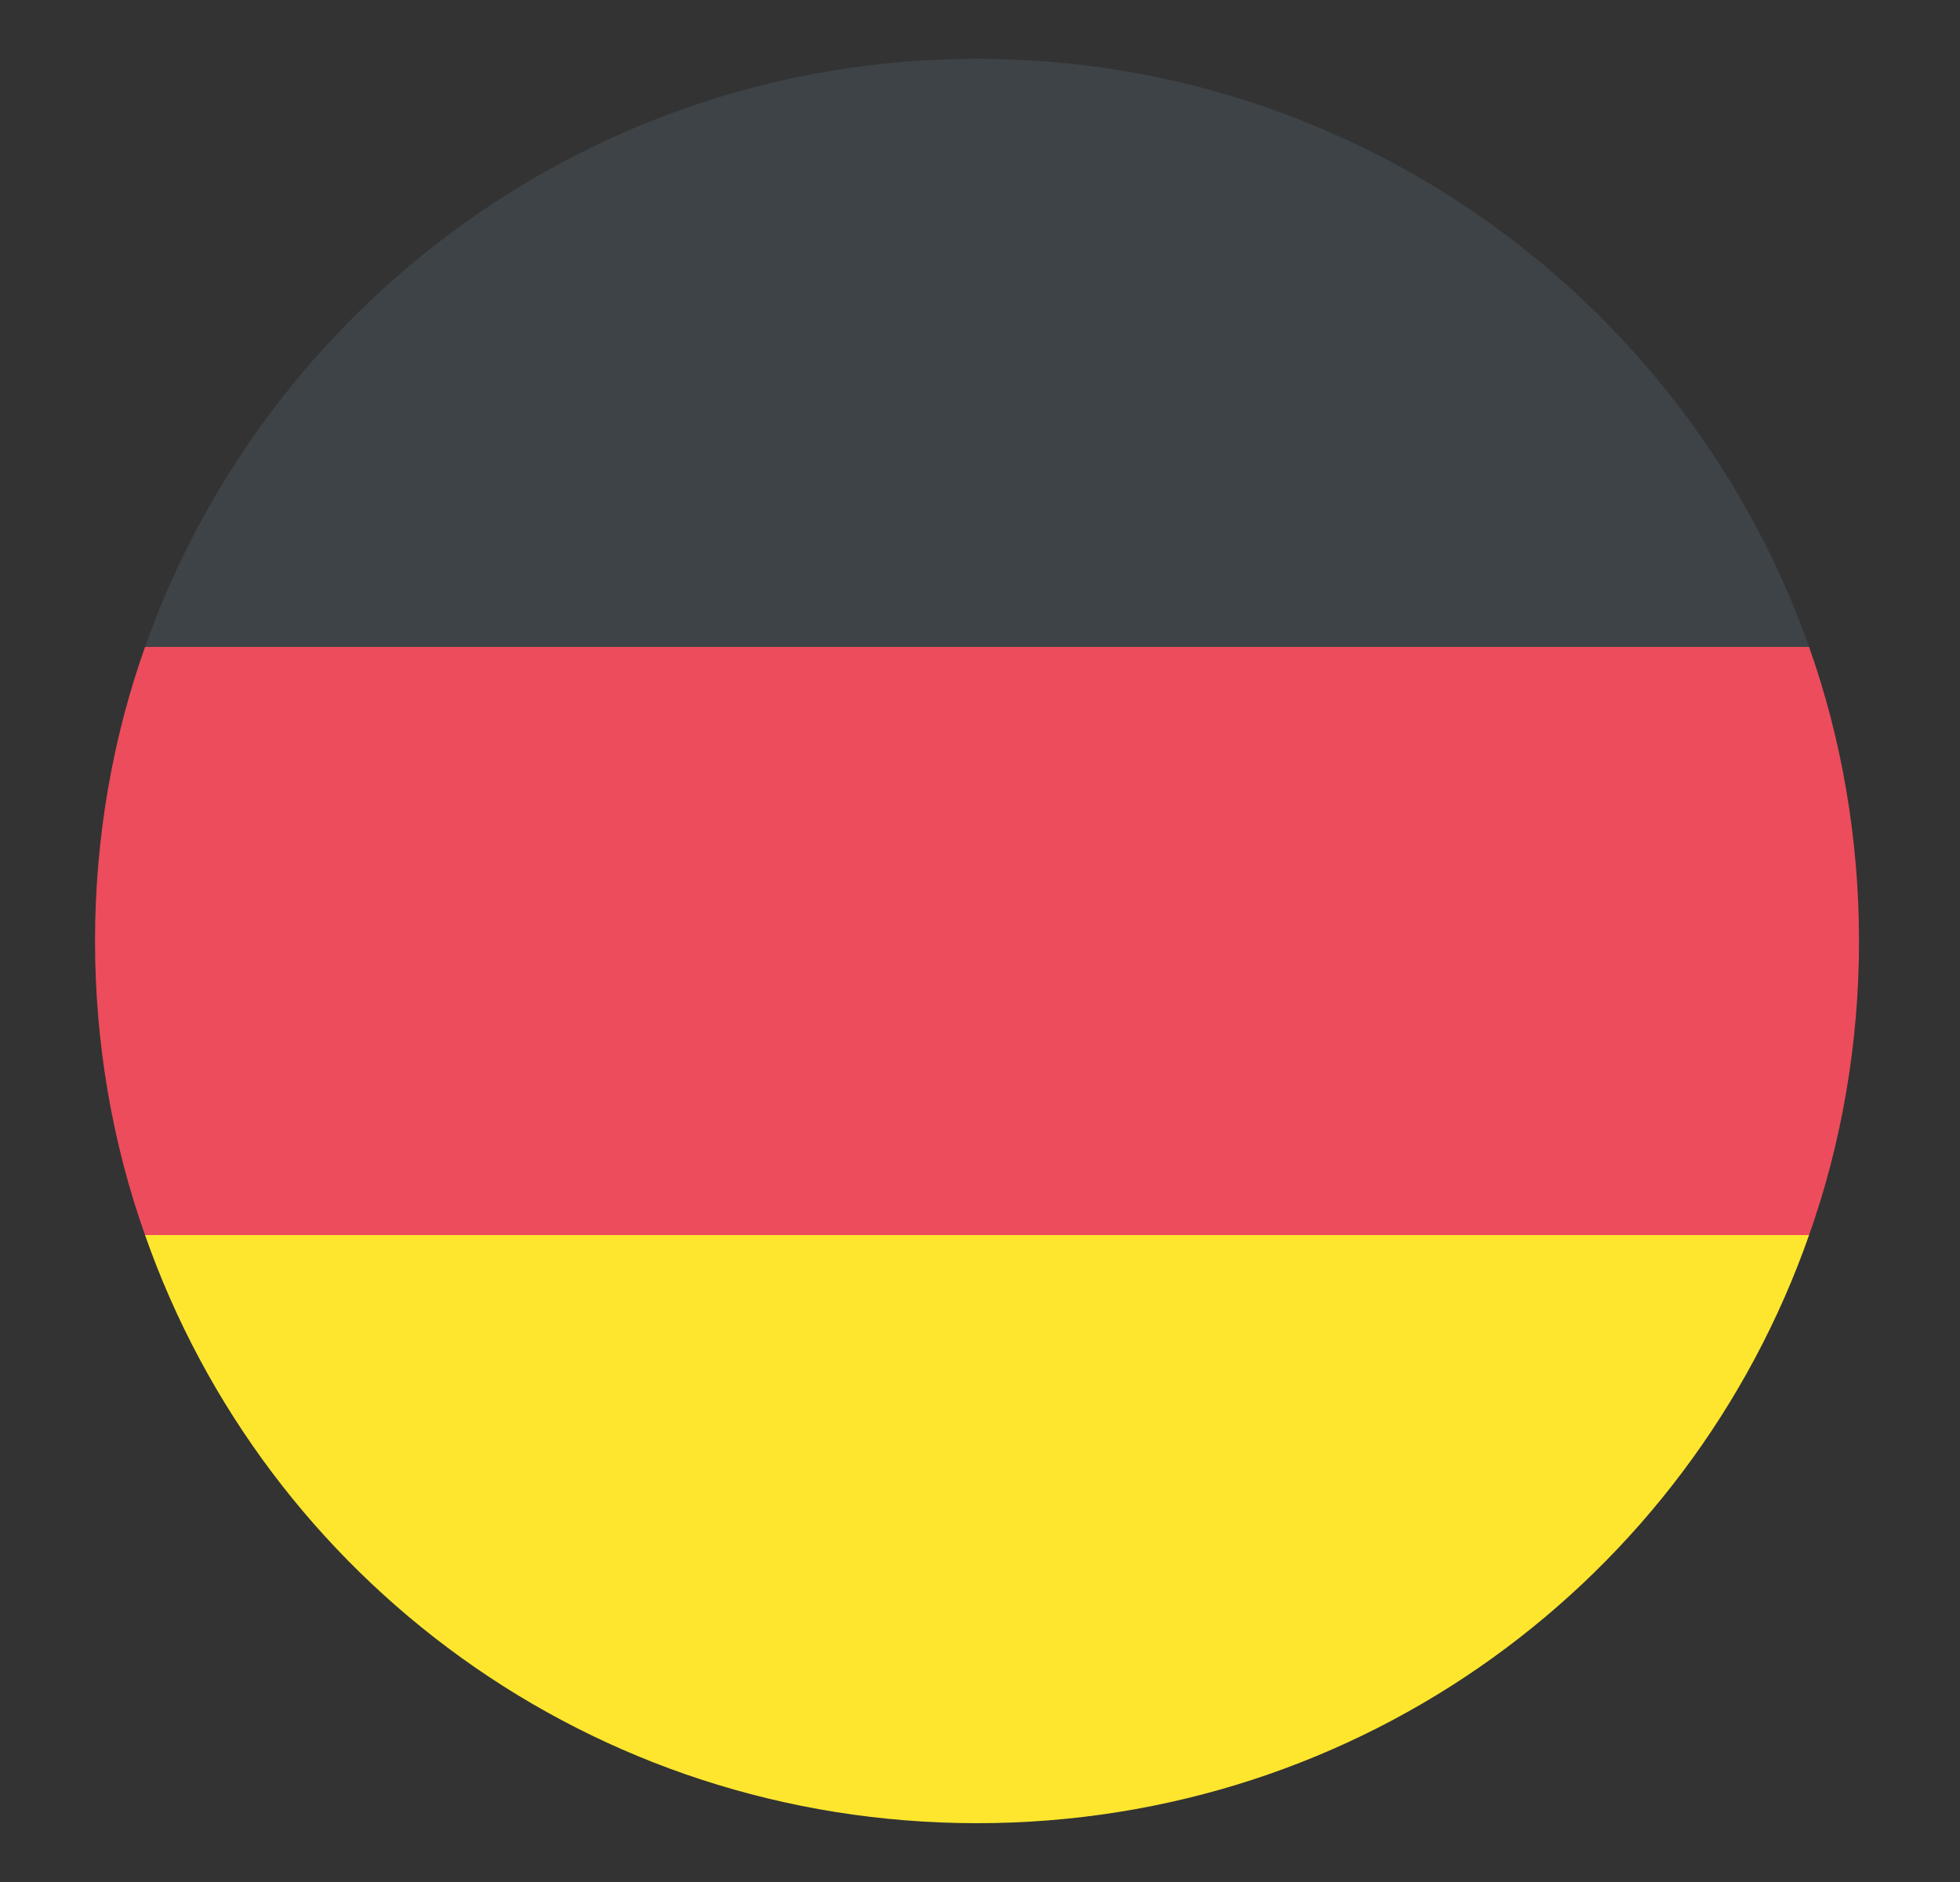 <svg width="25" height="24" viewBox="0 0 25 24" fill="none" xmlns="http://www.w3.org/2000/svg">
<rect x="0" y="0" width="25" height="24" fill="#333333" stroke="none"/>
<g clip-path="url(#clip0_2406_29056)">
<path d="M12.5 22C11.133 22 9.842 21.737 8.625 21.212C7.408 20.687 6.346 19.97 5.438 19.062C4.53 18.154 3.813 17.092 3.288 15.875C2.763 14.658 2.5 13.367 2.5 12C2.5 10.617 2.763 9.321 3.288 8.113C3.813 6.905 4.53 5.847 5.438 4.938C6.346 4.029 7.408 3.313 8.625 2.788C9.842 2.263 11.133 2.001 12.5 2C13.883 2 15.179 2.263 16.388 2.788C17.597 3.313 18.655 4.03 19.562 4.938C20.469 5.846 21.186 6.904 21.712 8.113C22.238 9.322 22.501 10.617 22.5 12C22.5 13.367 22.237 14.658 21.712 15.875C21.187 17.092 20.47 18.154 19.562 19.063C18.654 19.972 17.596 20.688 16.387 21.213C15.178 21.738 13.883 22 12.5 22ZM12.5 19.95C12.933 19.35 13.308 18.725 13.625 18.075C13.942 17.425 14.2 16.733 14.4 16H10.6C10.8 16.733 11.058 17.425 11.375 18.075C11.692 18.725 12.067 19.35 12.5 19.95ZM9.9 19.55C9.6 19 9.338 18.429 9.113 17.837C8.888 17.245 8.701 16.633 8.55 16H5.6C6.083 16.833 6.688 17.558 7.413 18.175C8.138 18.792 8.967 19.25 9.9 19.55ZM15.1 19.55C16.033 19.25 16.863 18.792 17.588 18.175C18.313 17.558 18.917 16.833 19.4 16H16.45C16.3 16.633 16.113 17.246 15.888 17.838C15.663 18.43 15.401 19.001 15.1 19.55ZM4.75 14H8.15C8.1 13.667 8.063 13.338 8.038 13.013C8.013 12.688 8.001 12.351 8 12C7.999 11.649 8.012 11.312 8.038 10.988C8.064 10.664 8.101 10.335 8.15 10H4.75C4.667 10.333 4.604 10.663 4.563 10.988C4.522 11.313 4.501 11.651 4.5 12C4.499 12.349 4.52 12.687 4.563 13.013C4.606 13.339 4.668 13.668 4.75 14ZM10.15 14H14.85C14.9 13.667 14.938 13.338 14.963 13.013C14.988 12.688 15.001 12.351 15 12C14.999 11.649 14.987 11.312 14.962 10.988C14.937 10.664 14.9 10.335 14.85 10H10.15C10.1 10.333 10.063 10.663 10.038 10.988C10.013 11.313 10.001 11.651 10 12C9.999 12.349 10.012 12.687 10.038 13.013C10.064 13.339 10.101 13.668 10.15 14ZM16.85 14H20.25C20.333 13.667 20.396 13.338 20.438 13.013C20.48 12.688 20.501 12.351 20.5 12C20.499 11.649 20.479 11.312 20.438 10.988C20.397 10.664 20.335 10.335 20.25 10H16.85C16.9 10.333 16.938 10.663 16.963 10.988C16.988 11.313 17.001 11.651 17 12C16.999 12.349 16.987 12.687 16.962 13.013C16.937 13.339 16.9 13.668 16.85 14ZM16.45 8H19.4C18.917 7.167 18.313 6.442 17.588 5.825C16.863 5.208 16.034 4.75 15.1 4.45C15.4 5 15.663 5.571 15.888 6.163C16.113 6.755 16.301 7.367 16.45 8ZM10.6 8H14.4C14.2 7.267 13.942 6.575 13.625 5.925C13.308 5.275 12.933 4.65 12.5 4.05C12.067 4.65 11.692 5.275 11.375 5.925C11.058 6.575 10.8 7.267 10.6 8ZM5.6 8H8.55C8.7 7.367 8.888 6.754 9.113 6.162C9.338 5.57 9.601 4.999 9.9 4.45C8.967 4.75 8.137 5.208 7.412 5.825C6.687 6.442 6.083 7.167 5.6 8Z" fill="white"/>
<path d="M12.463 0.75C7.55 0.75 3.388 3.9 1.85 8.25H23.075C21.538 3.9 17.375 0.75 12.463 0.75Z" fill="#3E4347"/>
<path d="M12.463 23.25C17.375 23.25 21.538 20.137 23.075 15.75H1.85C3.388 20.137 7.55 23.25 12.463 23.25Z" fill="#FFE62E"/>
<path d="M1.85 8.25C1.437 9.412 1.212 10.688 1.212 12C1.212 13.312 1.437 14.588 1.85 15.75H23.075C23.487 14.588 23.712 13.312 23.712 12C23.712 10.688 23.487 9.412 23.075 8.25H1.85Z" fill="#ED4C5C"/>
</g>
<defs>
<clipPath id="clip0_2406_29056">
<rect width="24" height="24" fill="white" transform="translate(0.5)"/>
</clipPath>
</defs>
</svg>
